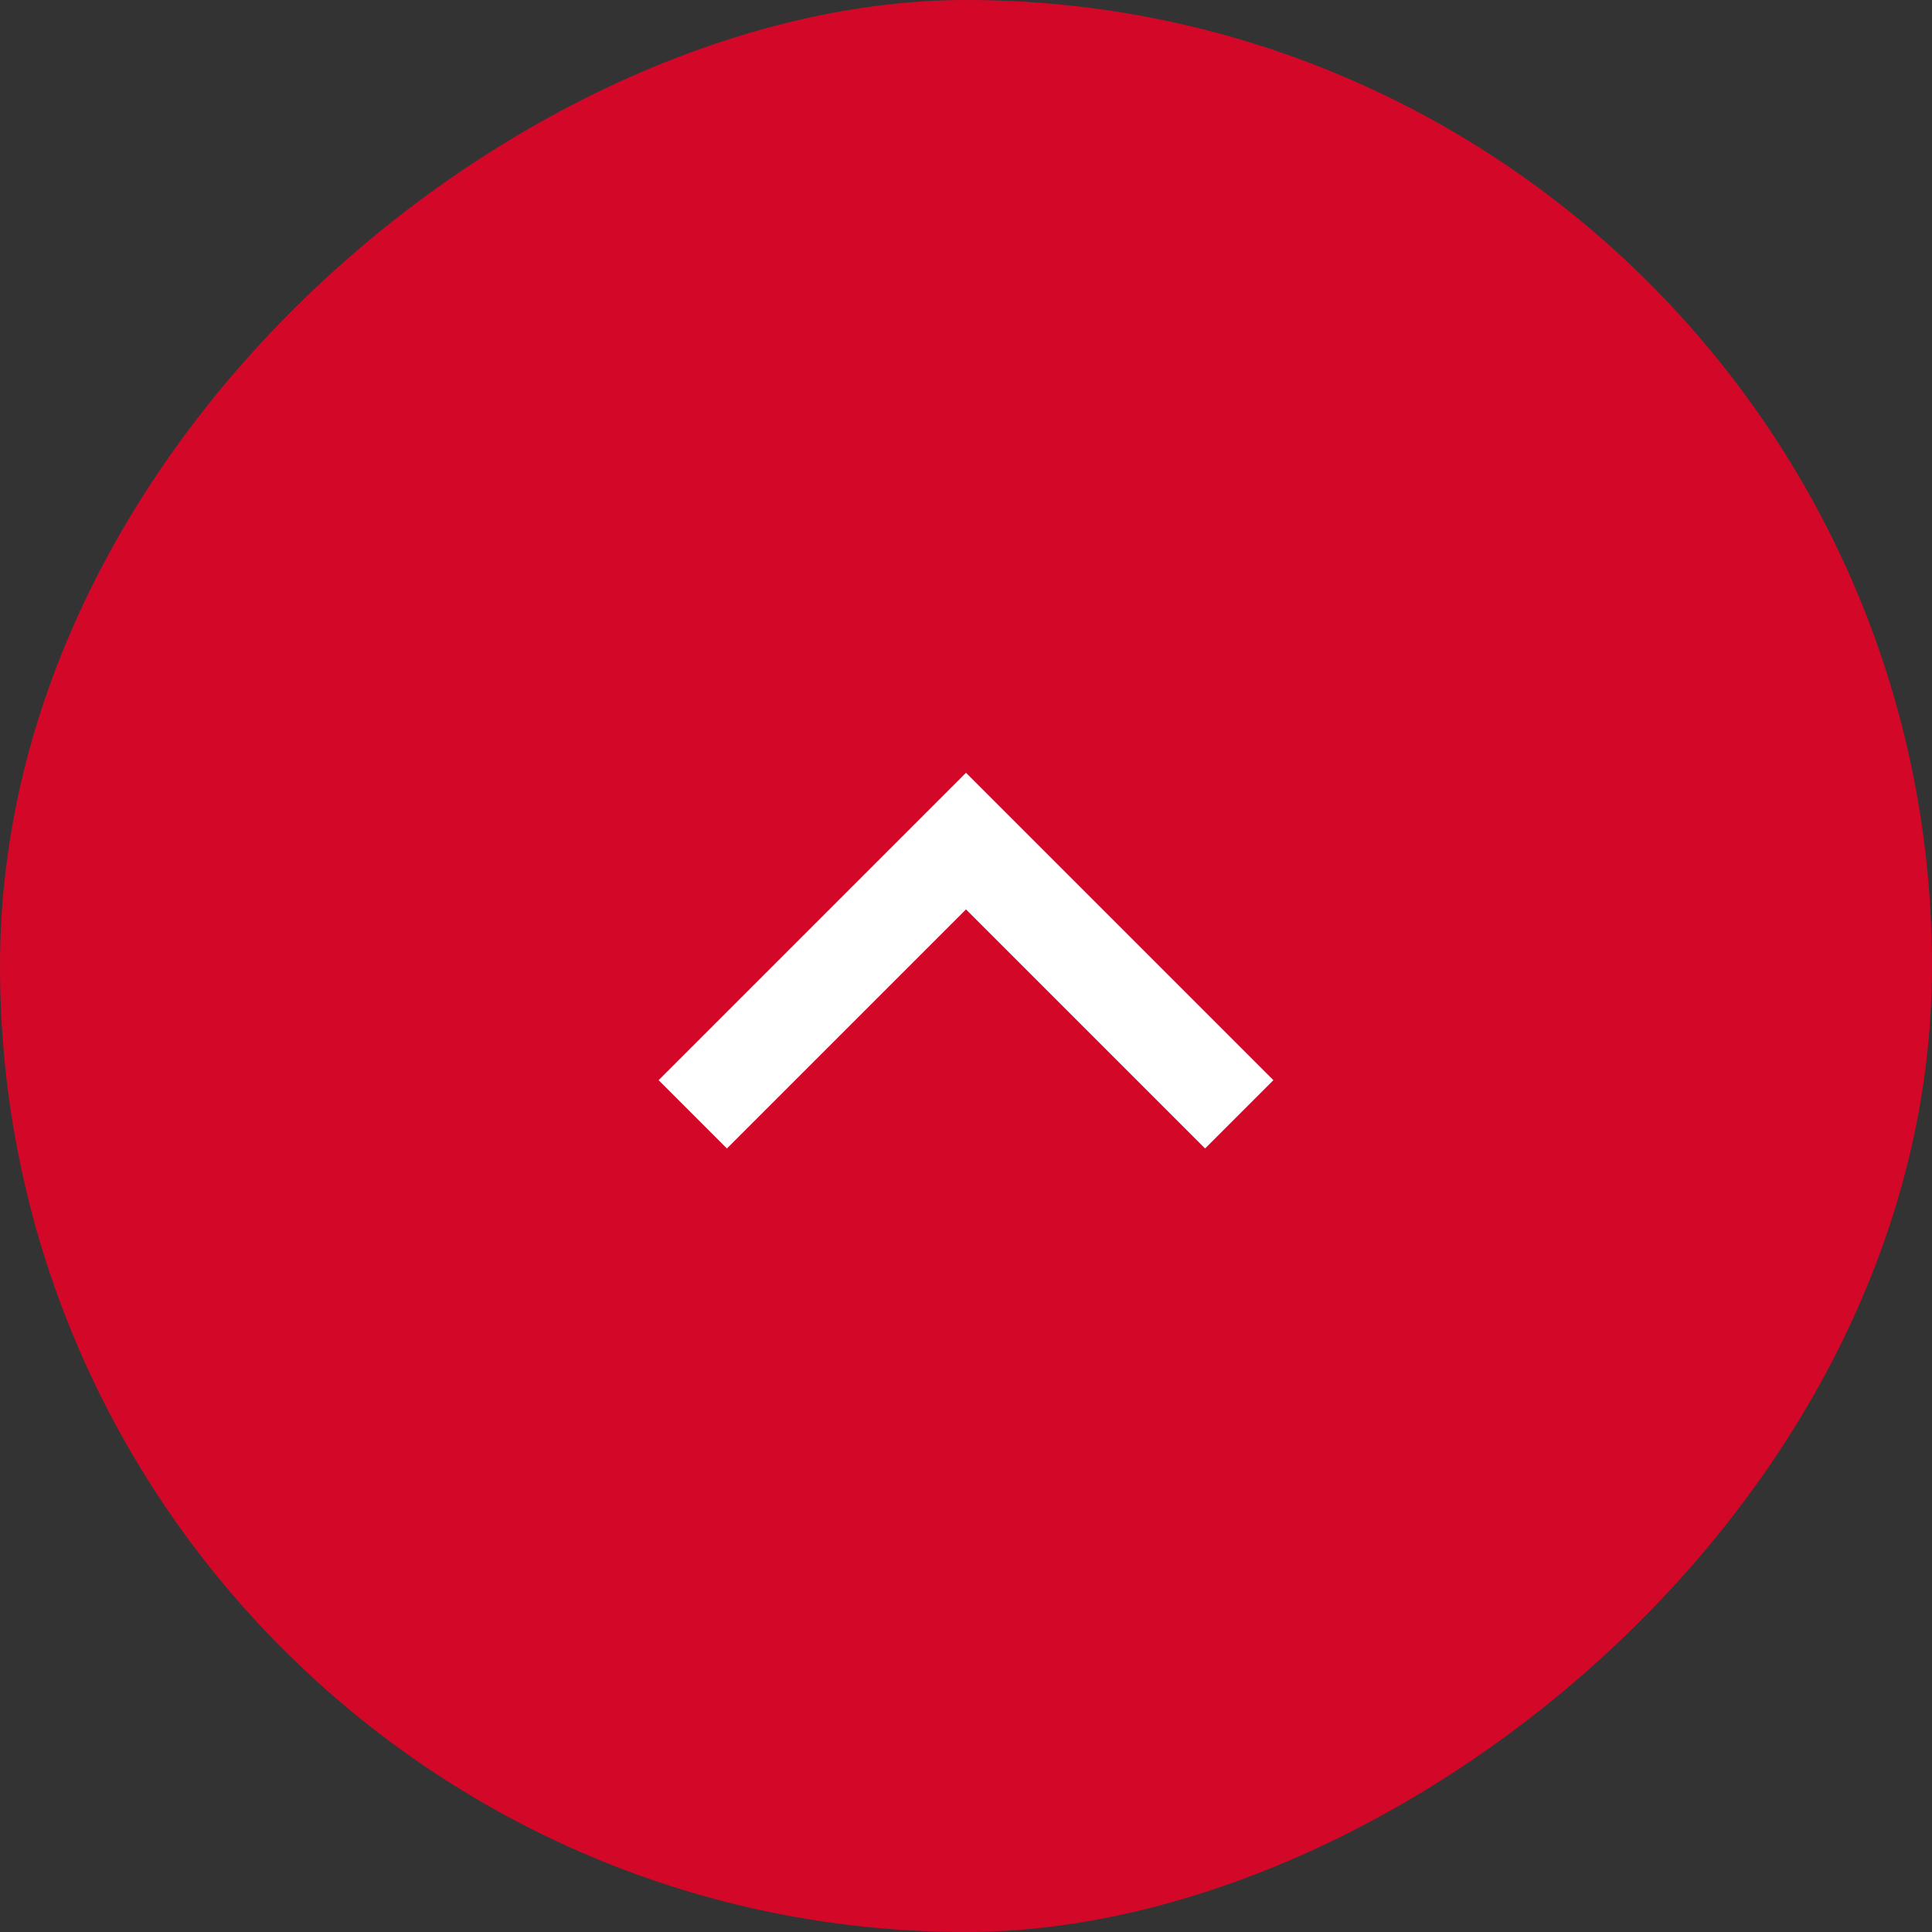 <svg width="40" height="40" viewBox="0 0 40 40" fill="none" xmlns="http://www.w3.org/2000/svg">
<rect x="0" y="0" width="40" height="40" fill="#333333" stroke="none"/>
<rect y="40" width="40" height="40" rx="20" transform="rotate(-90 0 40)" fill="#E40428" fill-opacity="0.9"/>
<g clip-path="url(#clip0_503_1200)">
<path d="M20 18.828L15.05 23.778L13.636 22.364L20 16L26.364 22.364L24.95 23.778L20 18.828Z" fill="white"/>
</g>
<defs>
<clipPath id="clip0_503_1200">
<rect width="24" height="24" fill="white" transform="translate(8 32) rotate(-90)"/>
</clipPath>
</defs>
</svg>

